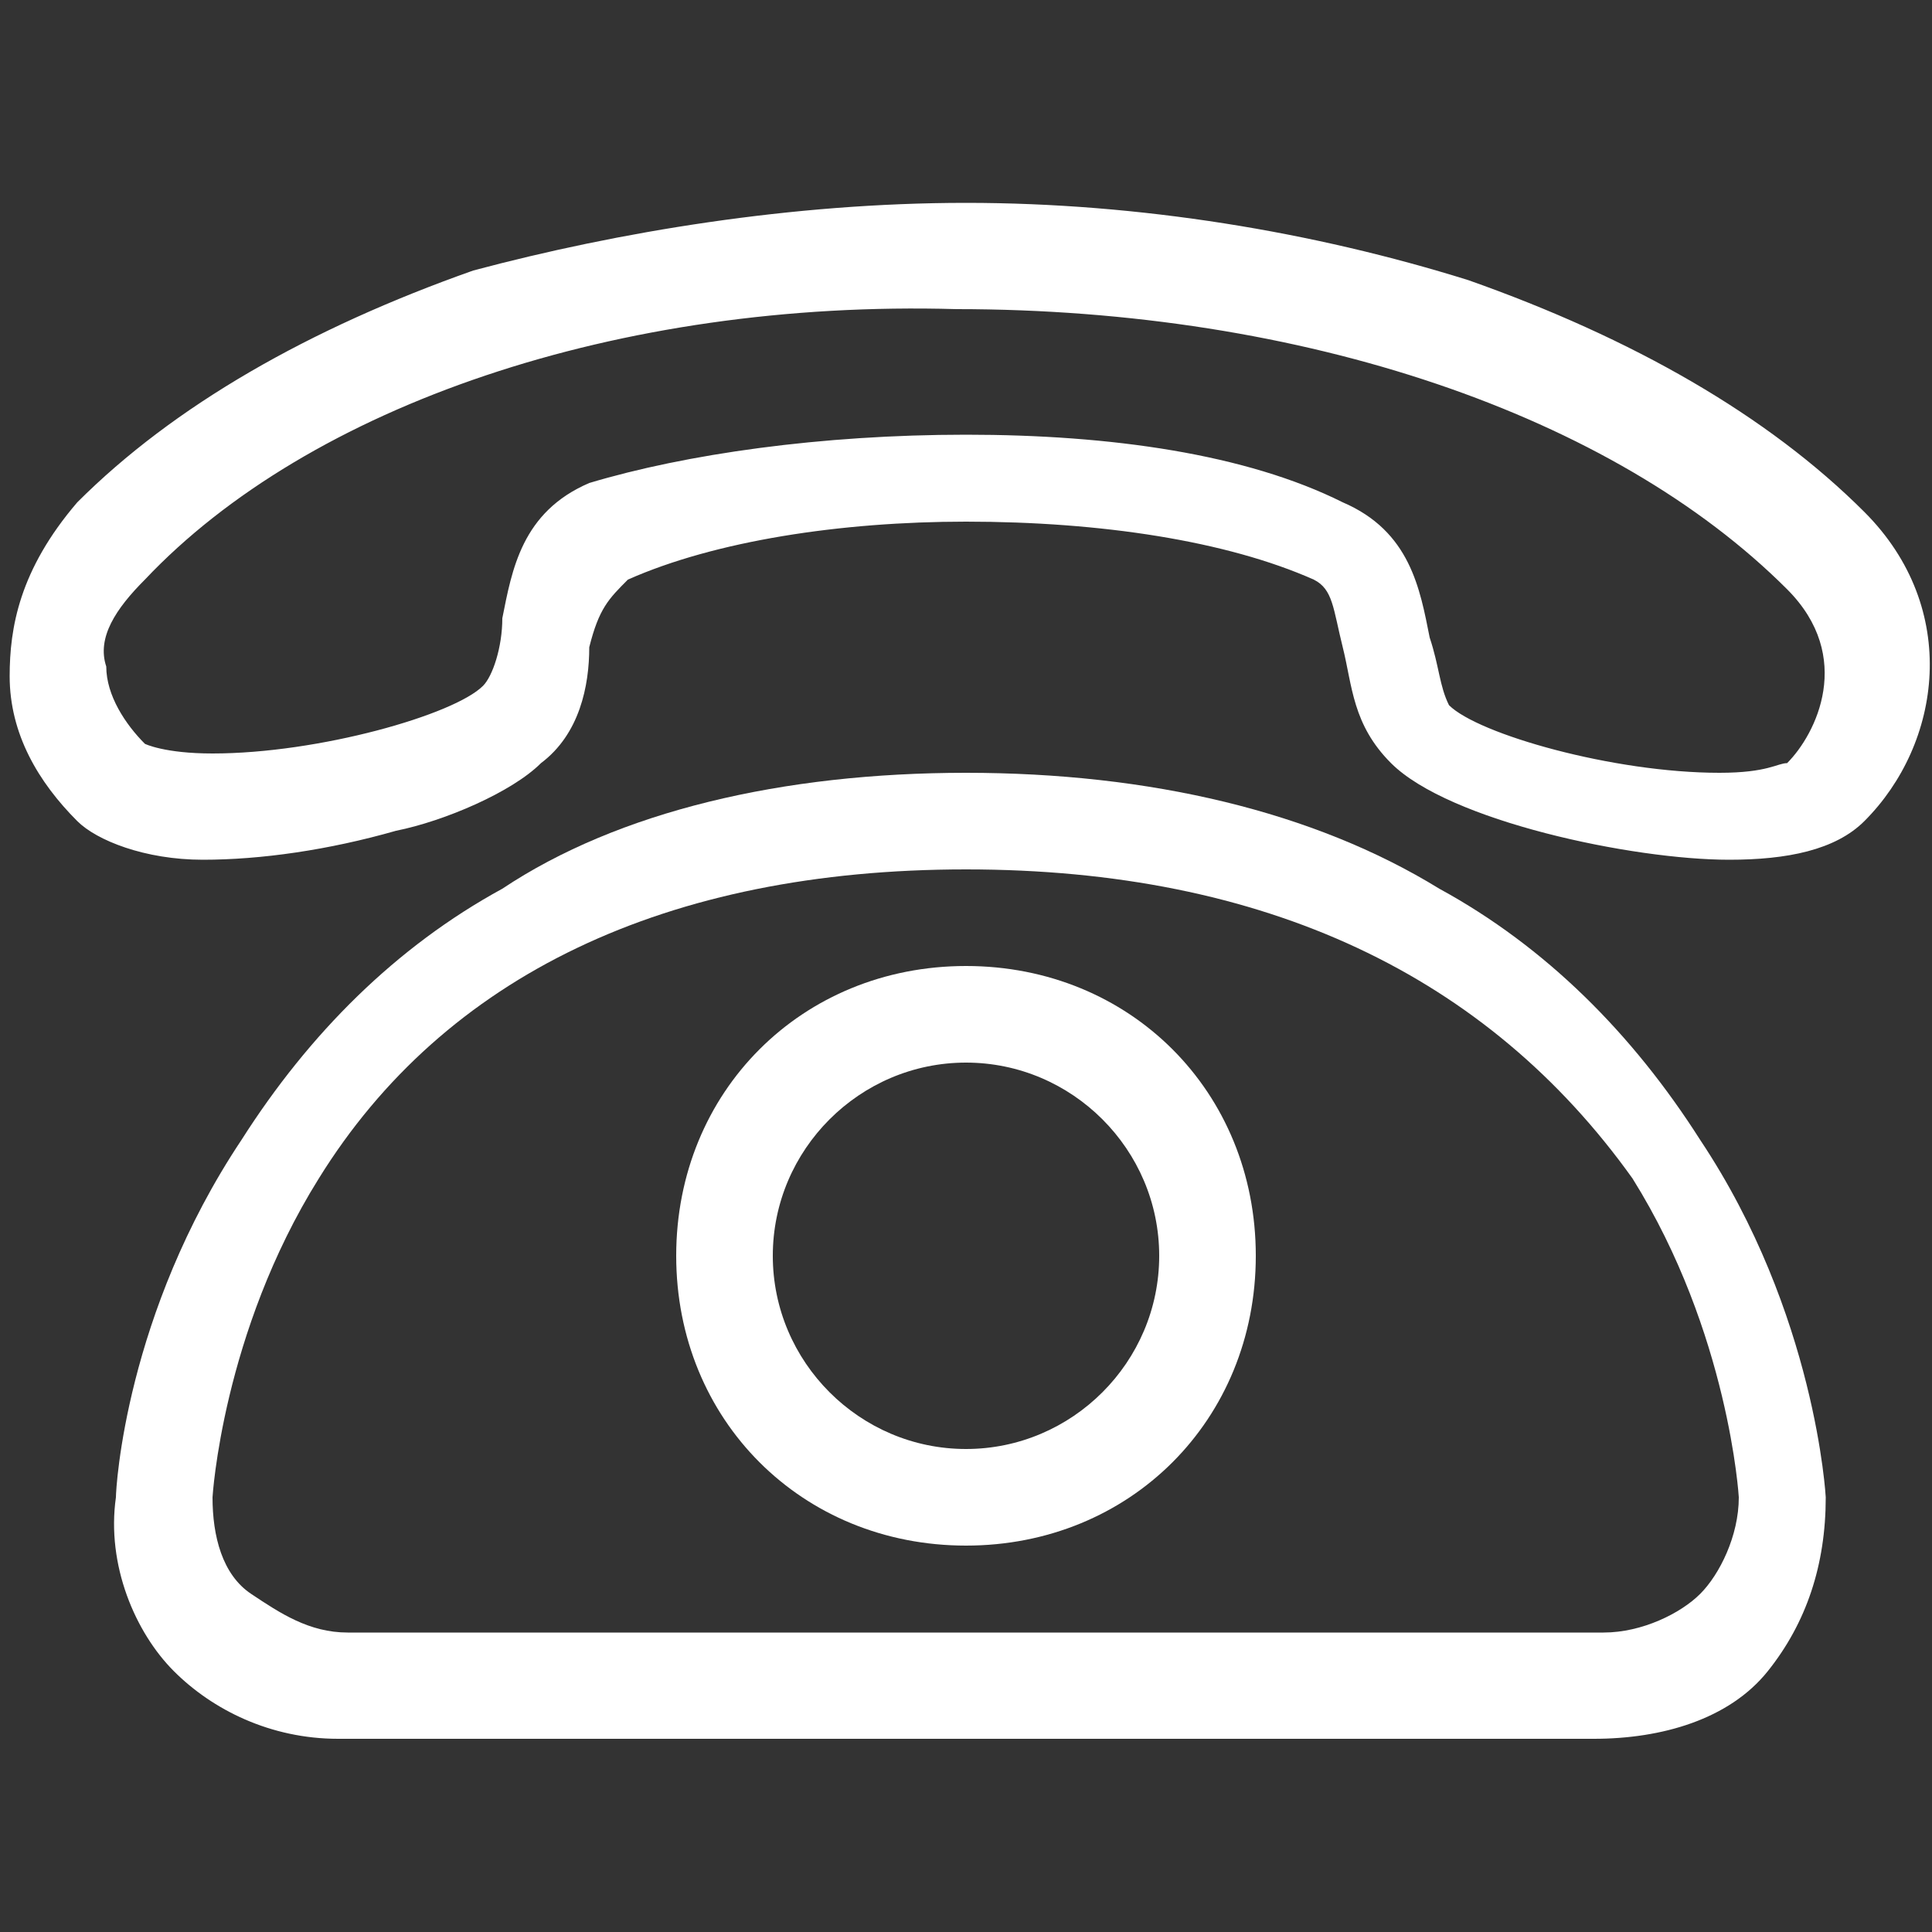 <?xml version="1.0" encoding="utf-8"?>
<!-- Generator: Adobe Illustrator 23.0.4, SVG Export Plug-In . SVG Version: 6.00 Build 0)  -->
<svg version="1.1" id="Ebene_1" xmlns="http://www.w3.org/2000/svg" xmlns:xlink="http://www.w3.org/1999/xlink" x="0px" y="0px"
	 viewBox="0 0 20 20" style="enable-background:new 0 0 20 20;" xml:space="preserve">
<rect x="0" y="0" width="20" height="20" fill="#333333" stroke="none"/>
<style type="text/css">
	.st0{fill:#FFFFFF;}
</style>
<path class="st0" d="M17.9,8.9c-1,0-2.9-0.4-3.5-1c-0.4-0.4-0.4-0.8-0.5-1.2c-0.1-0.4-0.1-0.6-0.3-0.7c-0.9-0.4-2.2-0.6-3.6-0.6
	c-1.3,0-2.6,0.2-3.5,0.6C6.3,6.2,6.2,6.3,6.1,6.7C6.1,7.1,6,7.6,5.6,7.9c-0.3,0.3-1,0.6-1.5,0.7c-0.7,0.2-1.4,0.3-2,0.3
	C1.5,8.9,1,8.7,0.8,8.5C0.4,8.1,0.1,7.6,0.1,7c0-0.5,0.1-1.1,0.7-1.8c1-1,2.4-1.8,4.1-2.4C6.4,2.4,8.2,2.1,10,2.1
	c1.8,0,3.6,0.3,5.2,0.8c1.7,0.6,3.1,1.4,4.1,2.4c1,1,0.8,2.4,0,3.2C19,8.8,18.5,8.9,17.9,8.9z M10,4.5c1.5,0,2.9,0.2,3.9,0.7
	c0.7,0.3,0.8,0.9,0.9,1.4c0.1,0.3,0.1,0.5,0.2,0.7c0.3,0.3,1.7,0.7,2.8,0.7c0.5,0,0.6-0.1,0.7-0.1c0.3-0.3,0.7-1.1,0-1.8
	c-1.8-1.8-5-2.9-8.6-2.9C6.4,3.1,3.2,4.2,1.5,6C1.2,6.3,1,6.6,1.1,6.9c0,0.3,0.2,0.6,0.4,0.8c0,0,0.2,0.1,0.7,0.1
	c1.1,0,2.5-0.4,2.8-0.7c0.1-0.1,0.2-0.4,0.2-0.7c0.1-0.5,0.2-1.1,0.9-1.4C7.1,4.7,8.5,4.5,10,4.5L10,4.5z"/>
<path class="st0" d="M16.5,18h-13c-0.7,0-1.3-0.3-1.7-0.7s-0.7-1.1-0.6-1.8c0-0.1,0.1-1.9,1.3-3.7c0.7-1.1,1.6-2,2.7-2.6
	C6.4,8.4,8.1,8,10,8s3.6,0.4,4.9,1.2c1.1,0.6,2,1.5,2.7,2.6c1.2,1.8,1.3,3.7,1.3,3.7c0,0.7-0.2,1.3-0.6,1.8S17.2,18,16.5,18z M10,9
	c-3.1,0-5.4,1.1-6.7,3.2c-1,1.6-1.1,3.3-1.1,3.3c0,0.4,0.1,0.8,0.4,1s0.6,0.4,1,0.4h13c0.4,0,0.8-0.2,1-0.4s0.4-0.6,0.4-1
	c0,0-0.1-1.7-1.1-3.3C15.4,10.1,13.1,9,10,9L10,9z"/>
<path class="st0" d="M10,16c-1.7,0-3-1.3-3-3s1.3-3,3-3s3,1.3,3,3S11.7,16,10,16z M10,11c-1.1,0-2,0.9-2,2s0.9,2,2,2s2-0.9,2-2
	S11.1,11,10,11z"/>
</svg>
